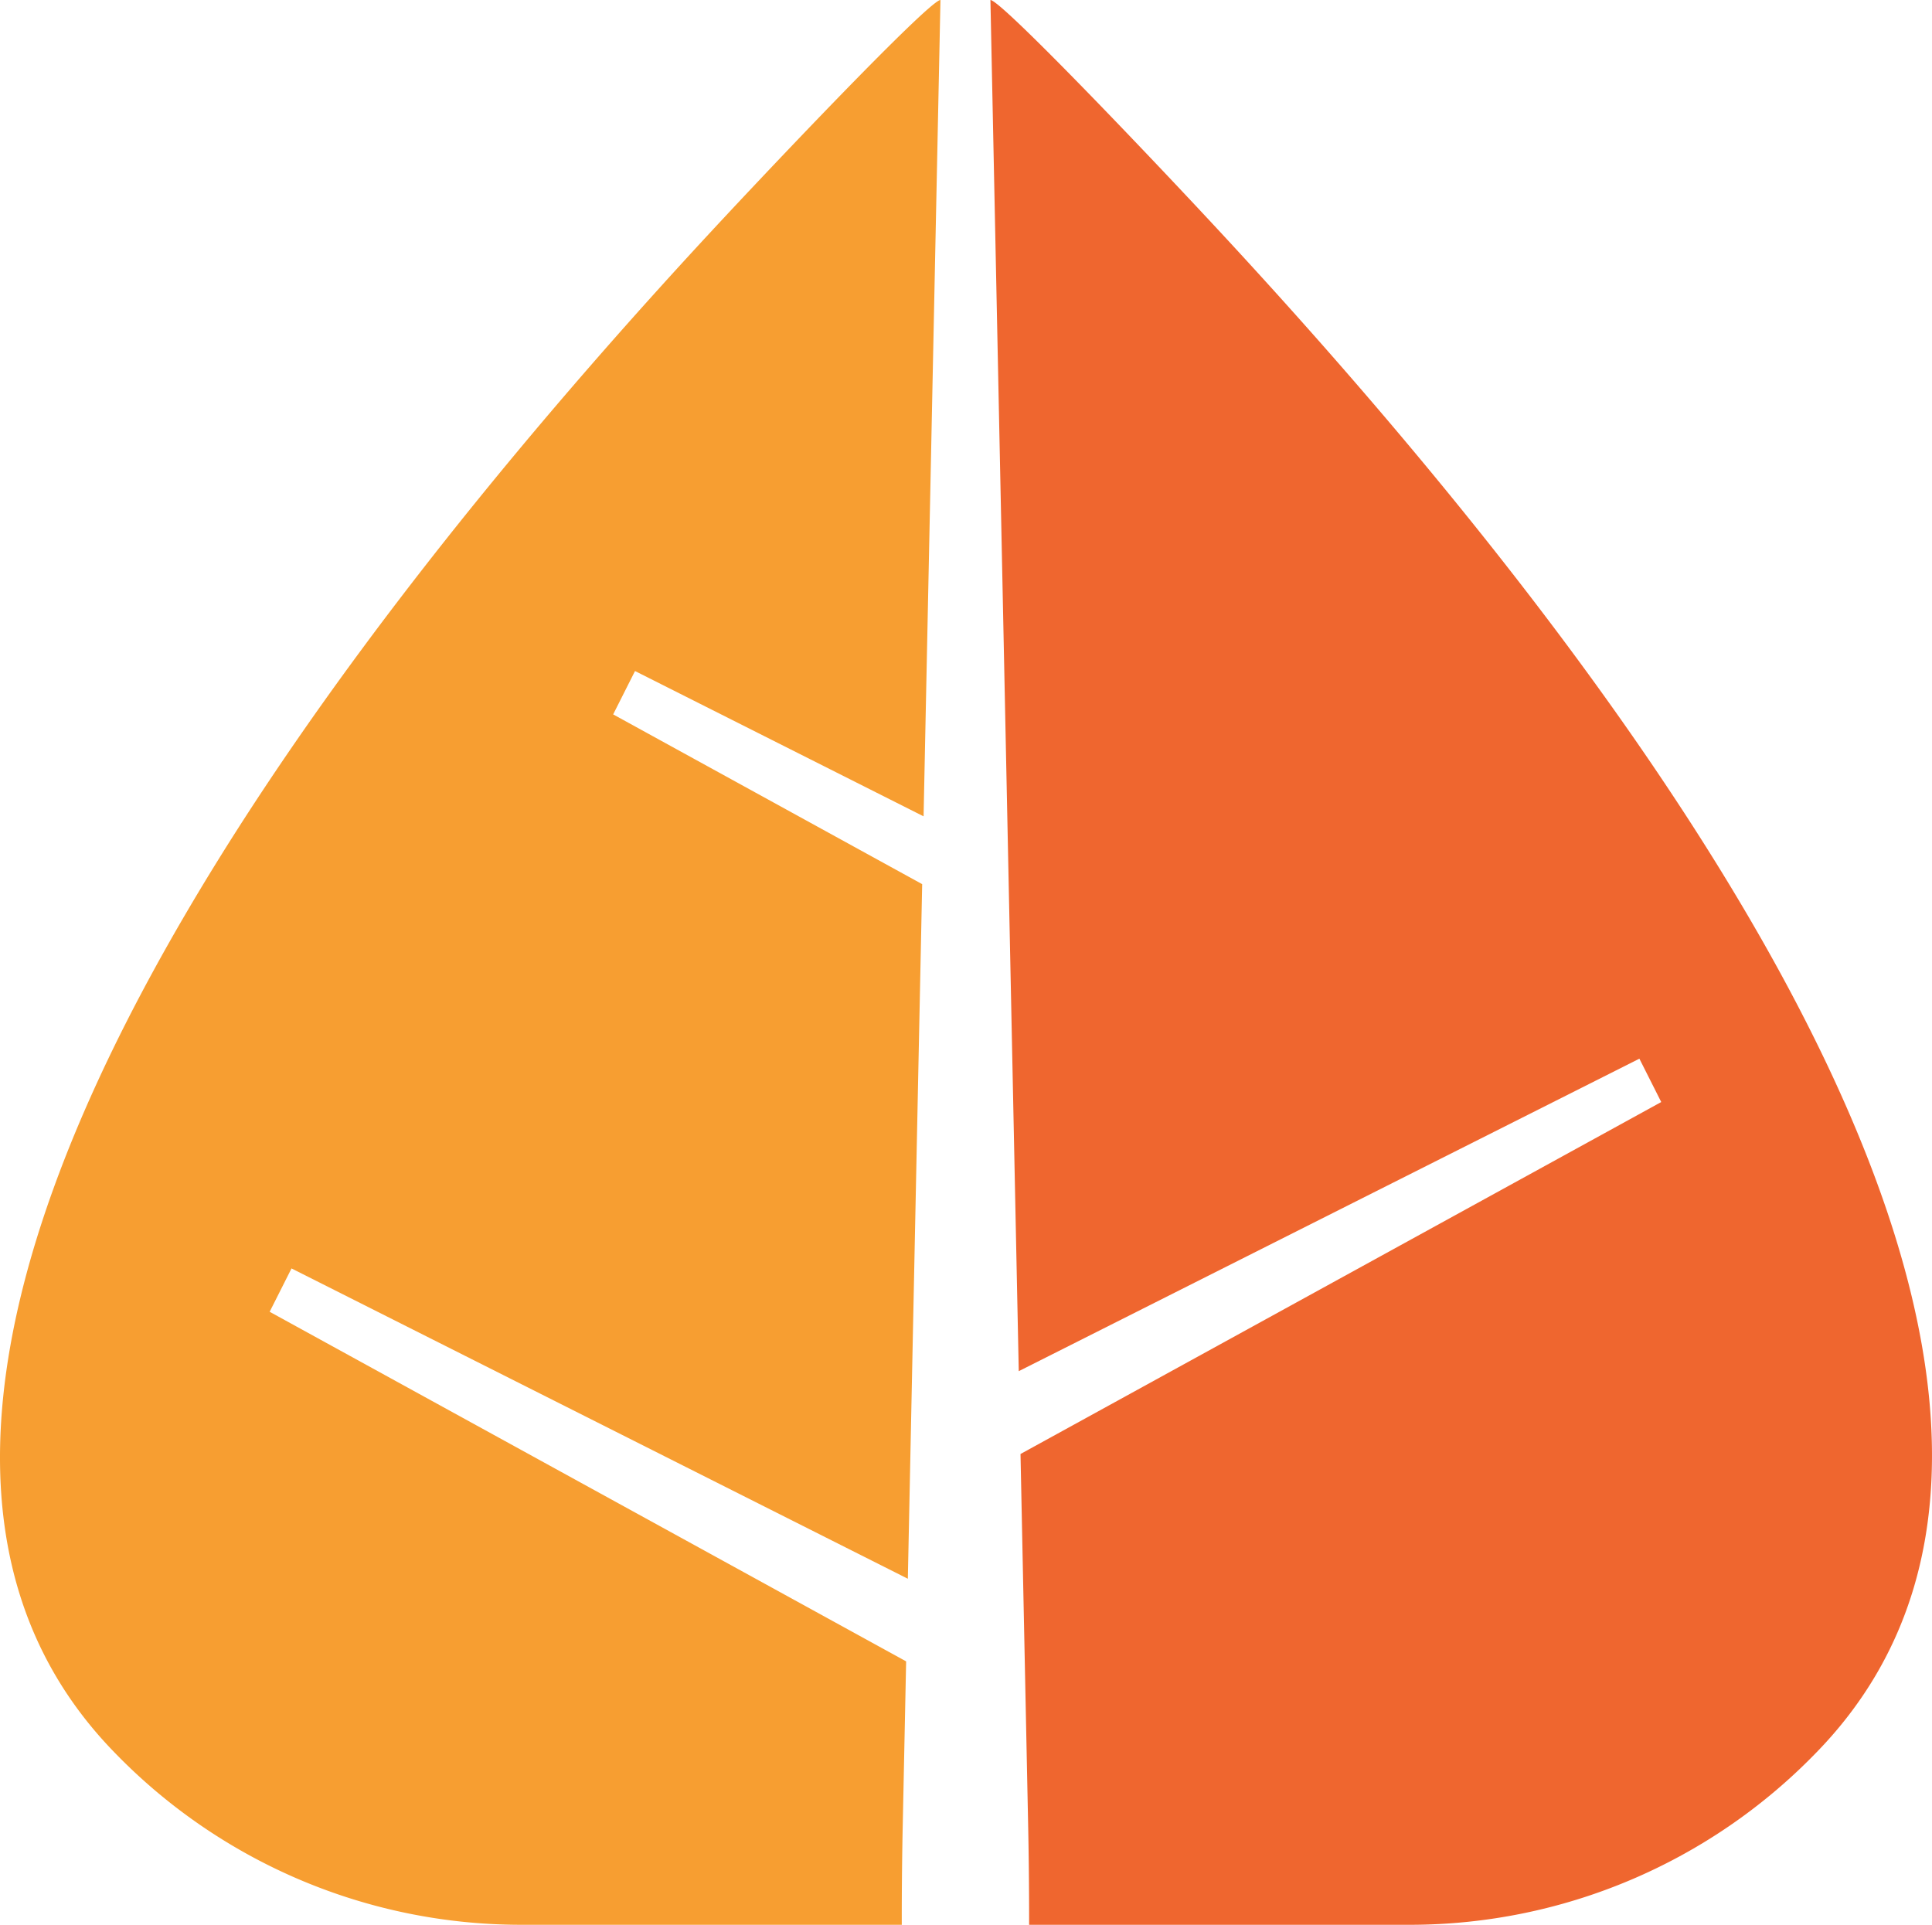 <svg xmlns="http://www.w3.org/2000/svg" width="404.481" height="402.981" viewBox="0 0 404.481 402.981"><g transform="translate(-1014 -273.074)"><path d="M783.38,534.957c-15.452-16.552-42.846-45.163-44.979-45.215l5.934,287.073L874.267,711.39l4.575,9.078L744.7,794.156,746.3,871.9c.238,11.571.2,20.823.2,20.823h79.835a118.422,118.422,0,0,0,84.826-35.91C991.938,774.3,851.717,608.13,783.38,534.957Z" transform="translate(482.952 -216.668)" fill="#ef662f"/><path d="M875.936,837.572,742.685,764.38l4.575-9.074,129.034,64.967,3-145.423L814.6,639.31l4.575-9.078,60.414,30.421,3.533-170.911c-2.134.052-29.525,28.663-44.978,45.215C769.811,608.13,630.174,774.9,710.365,856.812a118.427,118.427,0,0,0,84.829,35.91h79.831s-.04-9.253.2-20.823Z" transform="translate(327.771 -216.668)" fill="#f79e31"/></g></svg>